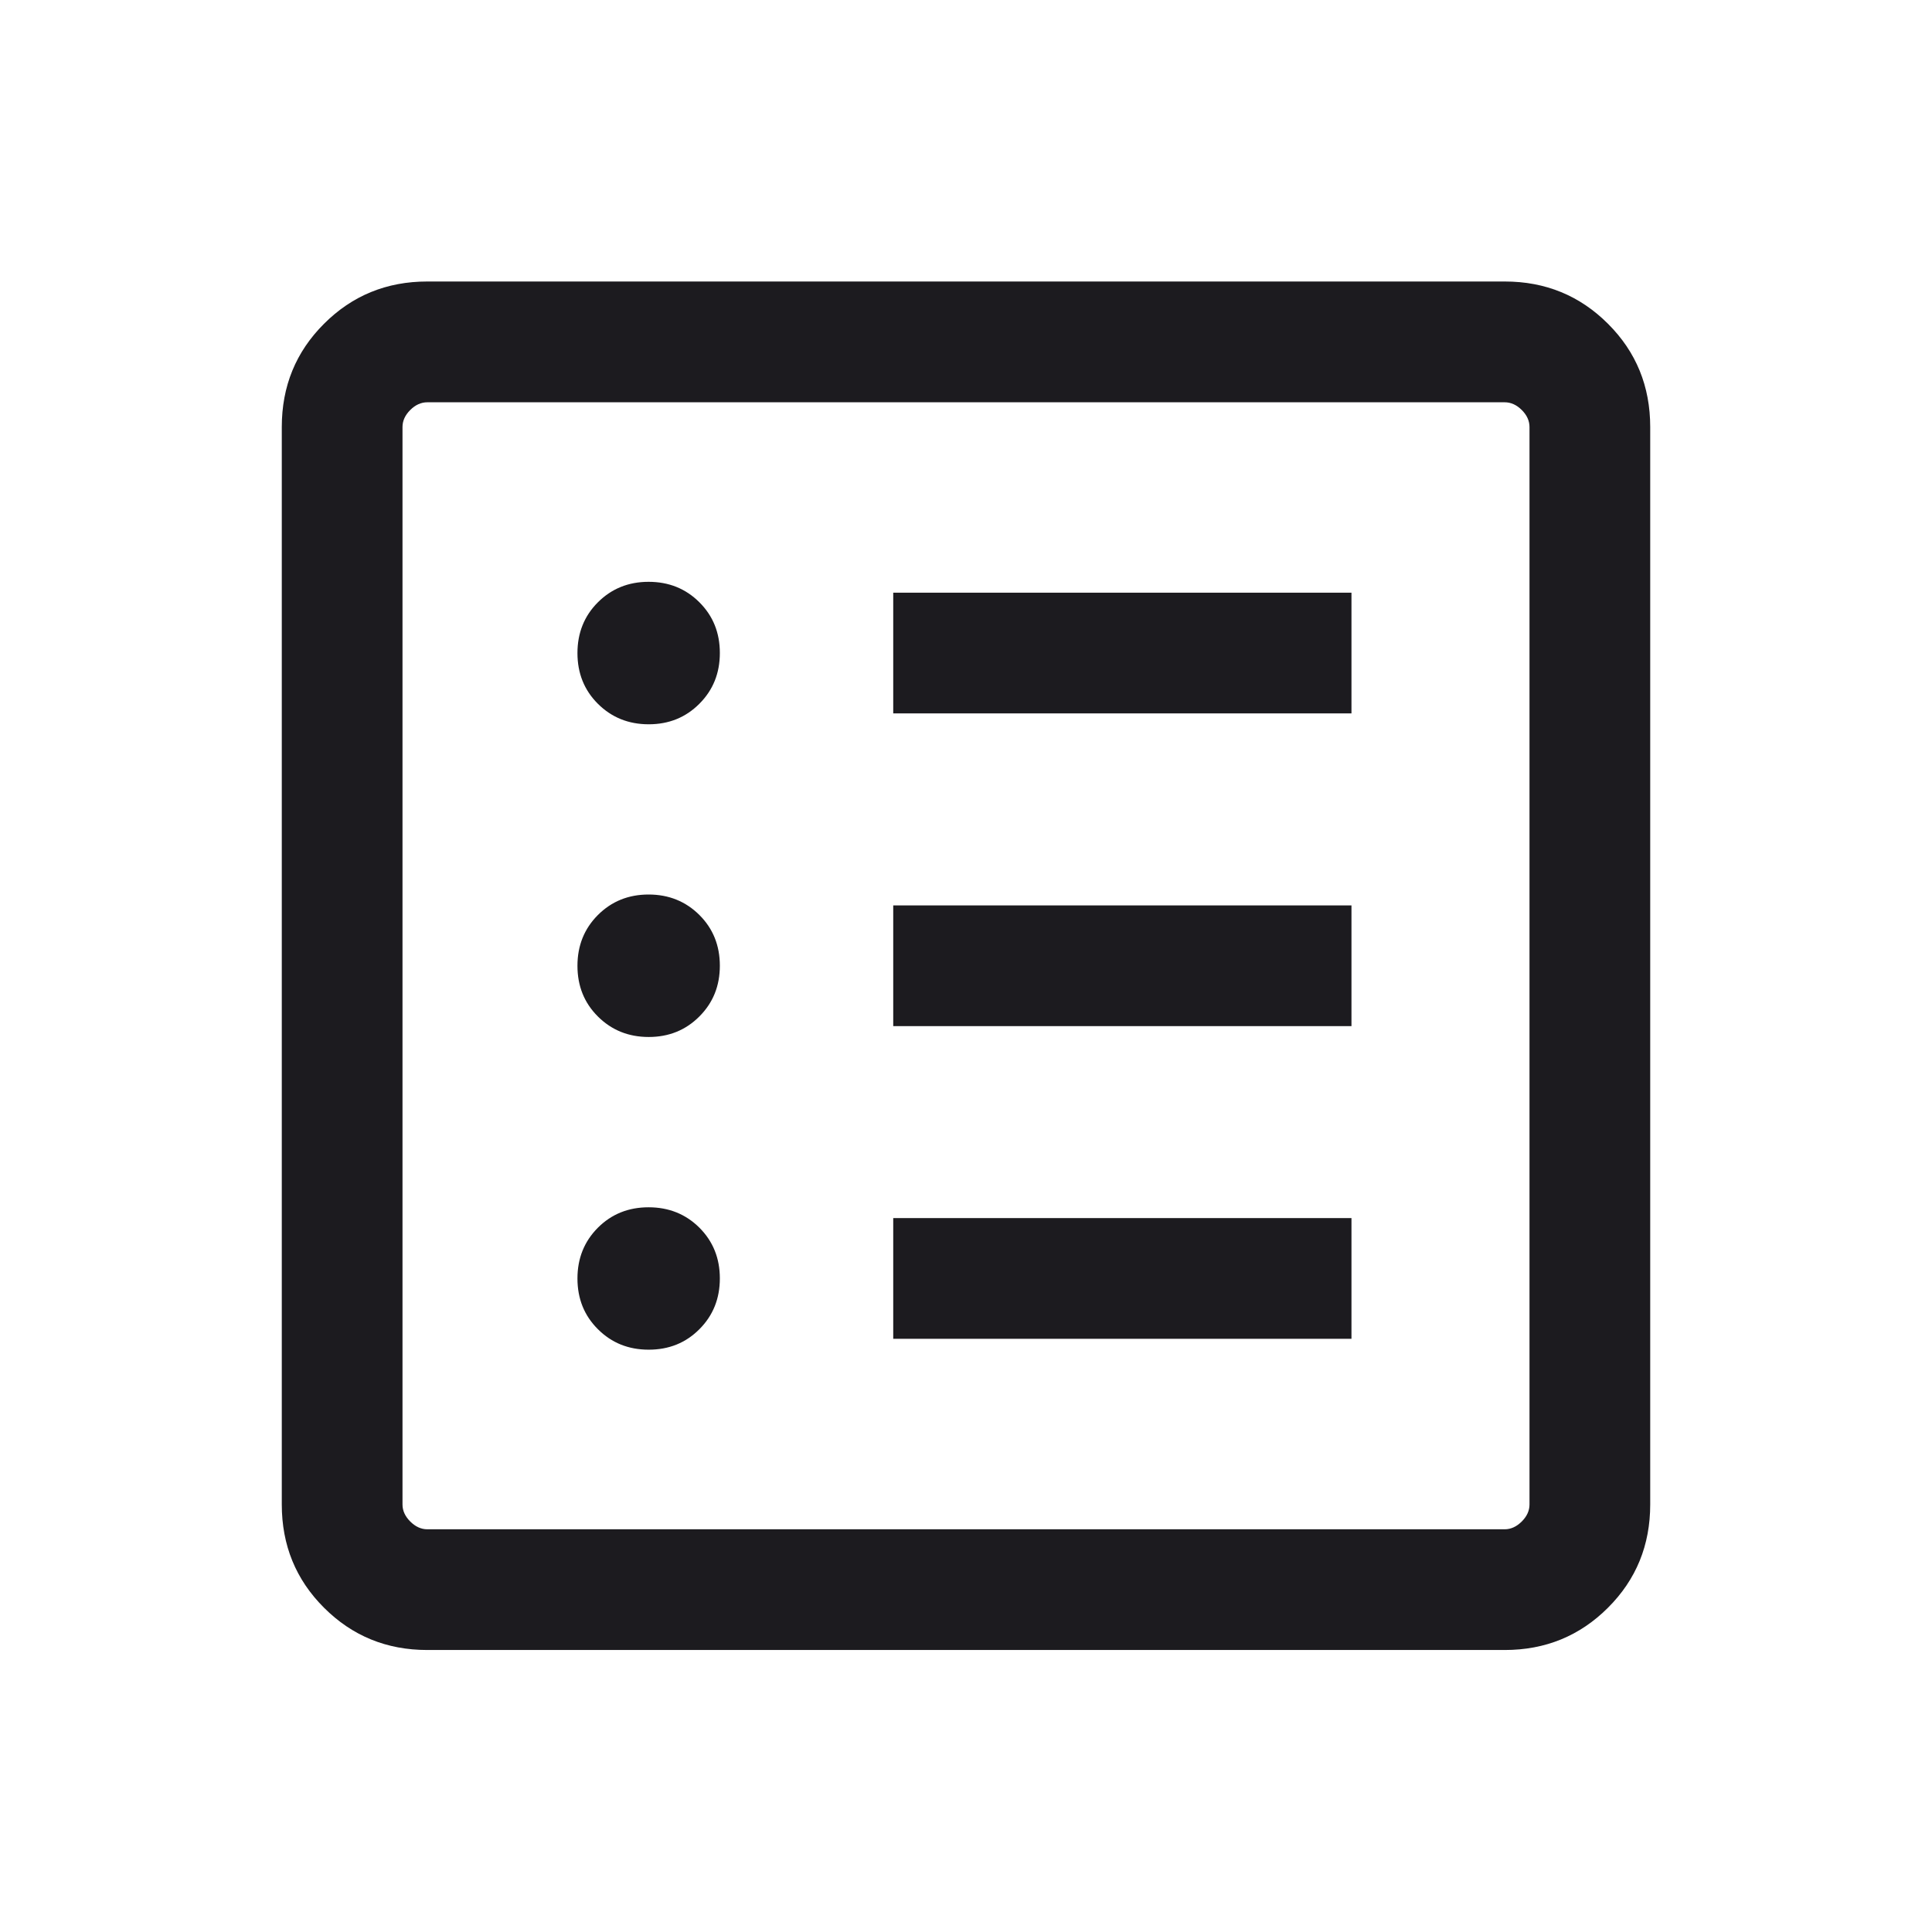 <svg xmlns="http://www.w3.org/2000/svg" width="27" height="27" viewBox="0 0 27 27" fill="none"><mask id="mask0_1387_5849" style="mask-type:alpha" maskUnits="userSpaceOnUse" x="0" y="-1" width="27" height="28"><rect y="-0.003" width="27" height="27" fill="#D9D9D9"></rect></mask><g mask="url(#mask0_1387_5849)"><path d="M9.066 18.862C9.348 18.862 9.584 18.767 9.774 18.576C9.965 18.385 10.06 18.148 10.06 17.866C10.06 17.584 9.965 17.348 9.774 17.157C9.583 16.967 9.346 16.872 9.064 16.872C8.782 16.872 8.546 16.967 8.355 17.158C8.165 17.349 8.07 17.585 8.07 17.867C8.07 18.15 8.165 18.386 8.356 18.576C8.547 18.767 8.783 18.862 9.066 18.862ZM9.066 14.492C9.348 14.492 9.584 14.396 9.774 14.205C9.965 14.014 10.06 13.778 10.06 13.496C10.06 13.214 9.965 12.977 9.774 12.787C9.583 12.597 9.346 12.501 9.064 12.501C8.782 12.501 8.546 12.597 8.355 12.788C8.165 12.979 8.07 13.215 8.07 13.497C8.07 13.78 8.165 14.016 8.356 14.206C8.547 14.396 8.783 14.492 9.066 14.492ZM9.066 10.122C9.348 10.122 9.584 10.026 9.774 9.835C9.965 9.644 10.06 9.408 10.06 9.126C10.06 8.843 9.965 8.607 9.774 8.417C9.583 8.226 9.346 8.131 9.064 8.131C8.782 8.131 8.546 8.227 8.355 8.418C8.165 8.608 8.07 8.845 8.07 9.127C8.07 9.409 8.165 9.646 8.356 9.836C8.547 10.026 8.783 10.122 9.066 10.122ZM12.483 18.71H18.887V17.023H12.483V18.71ZM12.483 14.34H18.887V12.653H12.483V14.34ZM12.483 9.97H18.887V8.283H12.483V9.97ZM5.971 23.059C5.403 23.059 4.922 22.862 4.528 22.468C4.134 22.075 3.938 21.594 3.938 21.025V5.968C3.938 5.399 4.134 4.918 4.528 4.525C4.922 4.131 5.403 3.934 5.971 3.934H21.029C21.597 3.934 22.078 4.131 22.472 4.525C22.866 4.918 23.062 5.399 23.062 5.968V21.025C23.062 21.594 22.866 22.075 22.472 22.468C22.078 22.862 21.597 23.059 21.029 23.059H5.971ZM5.971 21.372H21.029C21.115 21.372 21.195 21.335 21.267 21.263C21.339 21.191 21.375 21.112 21.375 21.025V5.968C21.375 5.881 21.339 5.802 21.267 5.73C21.195 5.658 21.115 5.622 21.029 5.622H5.971C5.885 5.622 5.805 5.658 5.733 5.73C5.661 5.802 5.625 5.881 5.625 5.968V21.025C5.625 21.112 5.661 21.191 5.733 21.263C5.805 21.335 5.885 21.372 5.971 21.372Z" fill="#1C1B1F"></path></g></svg>